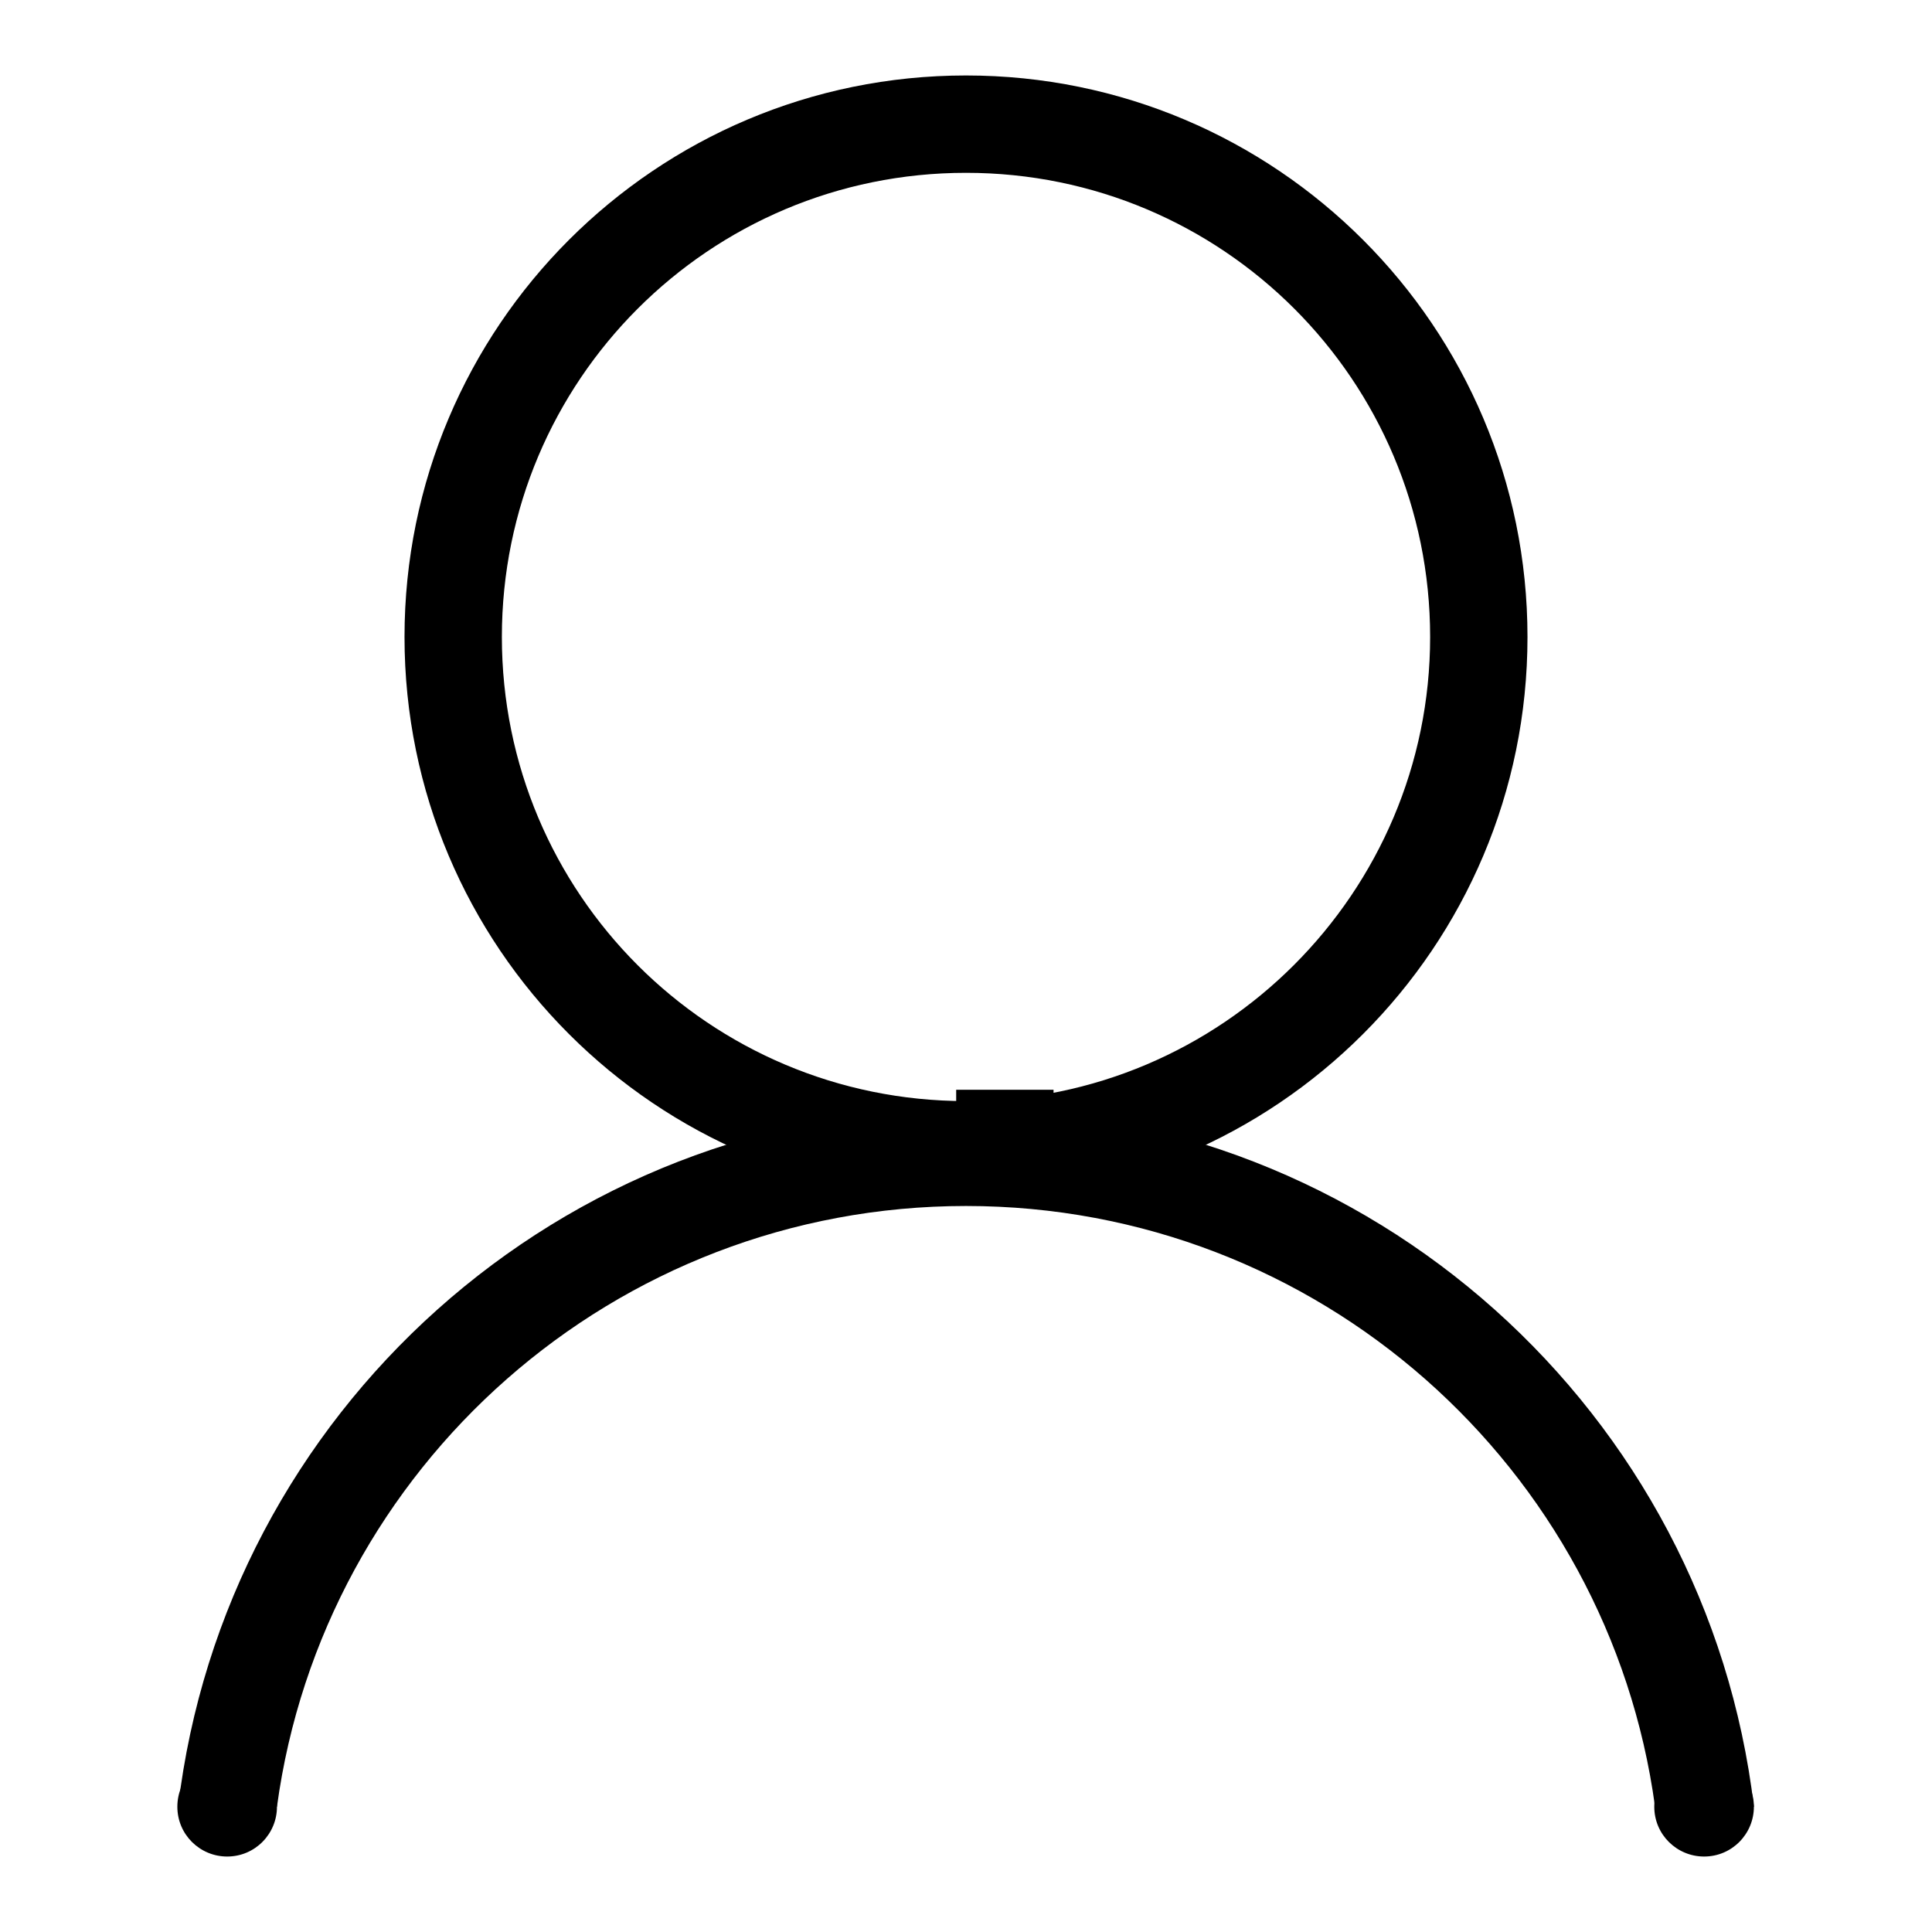 <?xml version="1.0" encoding="utf-8"?>
<!-- Svg Vector Icons : http://www.onlinewebfonts.com/icon -->
<!DOCTYPE svg PUBLIC "-//W3C//DTD SVG 1.1//EN" "http://www.w3.org/Graphics/SVG/1.1/DTD/svg11.dtd">
<svg version="1.1" xmlns="http://www.w3.org/2000/svg" xmlns:xlink="http://www.w3.org/1999/xlink" x="0px" y="0px" viewBox="0 0 256 256" enable-background="new 0 0 256 256" xml:space="preserve">
<g><g><path fill="#000000" d="M126.7,144.4h12.9v6.8h-12.9V144.4L126.7,144.4z"/><path fill="#000000" d="M128,10c-41.1,0-74.4,33.3-74.4,74.4c0,41.1,33.3,74.4,74.4,74.4c41.1,0,74.4-33.3,74.4-74.4C202.4,43.3,169.1,10,128,10z M128,145.9c-34,0-61.5-27.5-61.5-61.5c0-34,27.5-61.5,61.5-61.5s61.5,27.5,61.5,61.5C189.5,118.3,161.9,145.9,128,145.9z"/><path fill="#000000" d="M36.7,239.4c6.1-45,44.7-79.6,91.3-79.6c46.7,0,85.2,34.7,91.3,79.6h13.1c-6.2-52.2-50.6-92.6-104.4-92.6s-98.2,40.4-104.4,92.6H36.7z"/><path fill="#000000" d="M23.5,239.4c0,3.7,3,6.6,6.6,6.6c3.7,0,6.6-3,6.6-6.6s-3-6.6-6.6-6.6C26.5,232.8,23.5,235.7,23.5,239.4z"/><path fill="#000000" d="M219.2,239.4c0,3.7,3,6.6,6.6,6.6c3.7,0,6.6-3,6.6-6.6s-3-6.6-6.6-6.6C222.2,232.7,219.2,235.7,219.2,239.4L219.2,239.4z"/></g></g>
</svg>